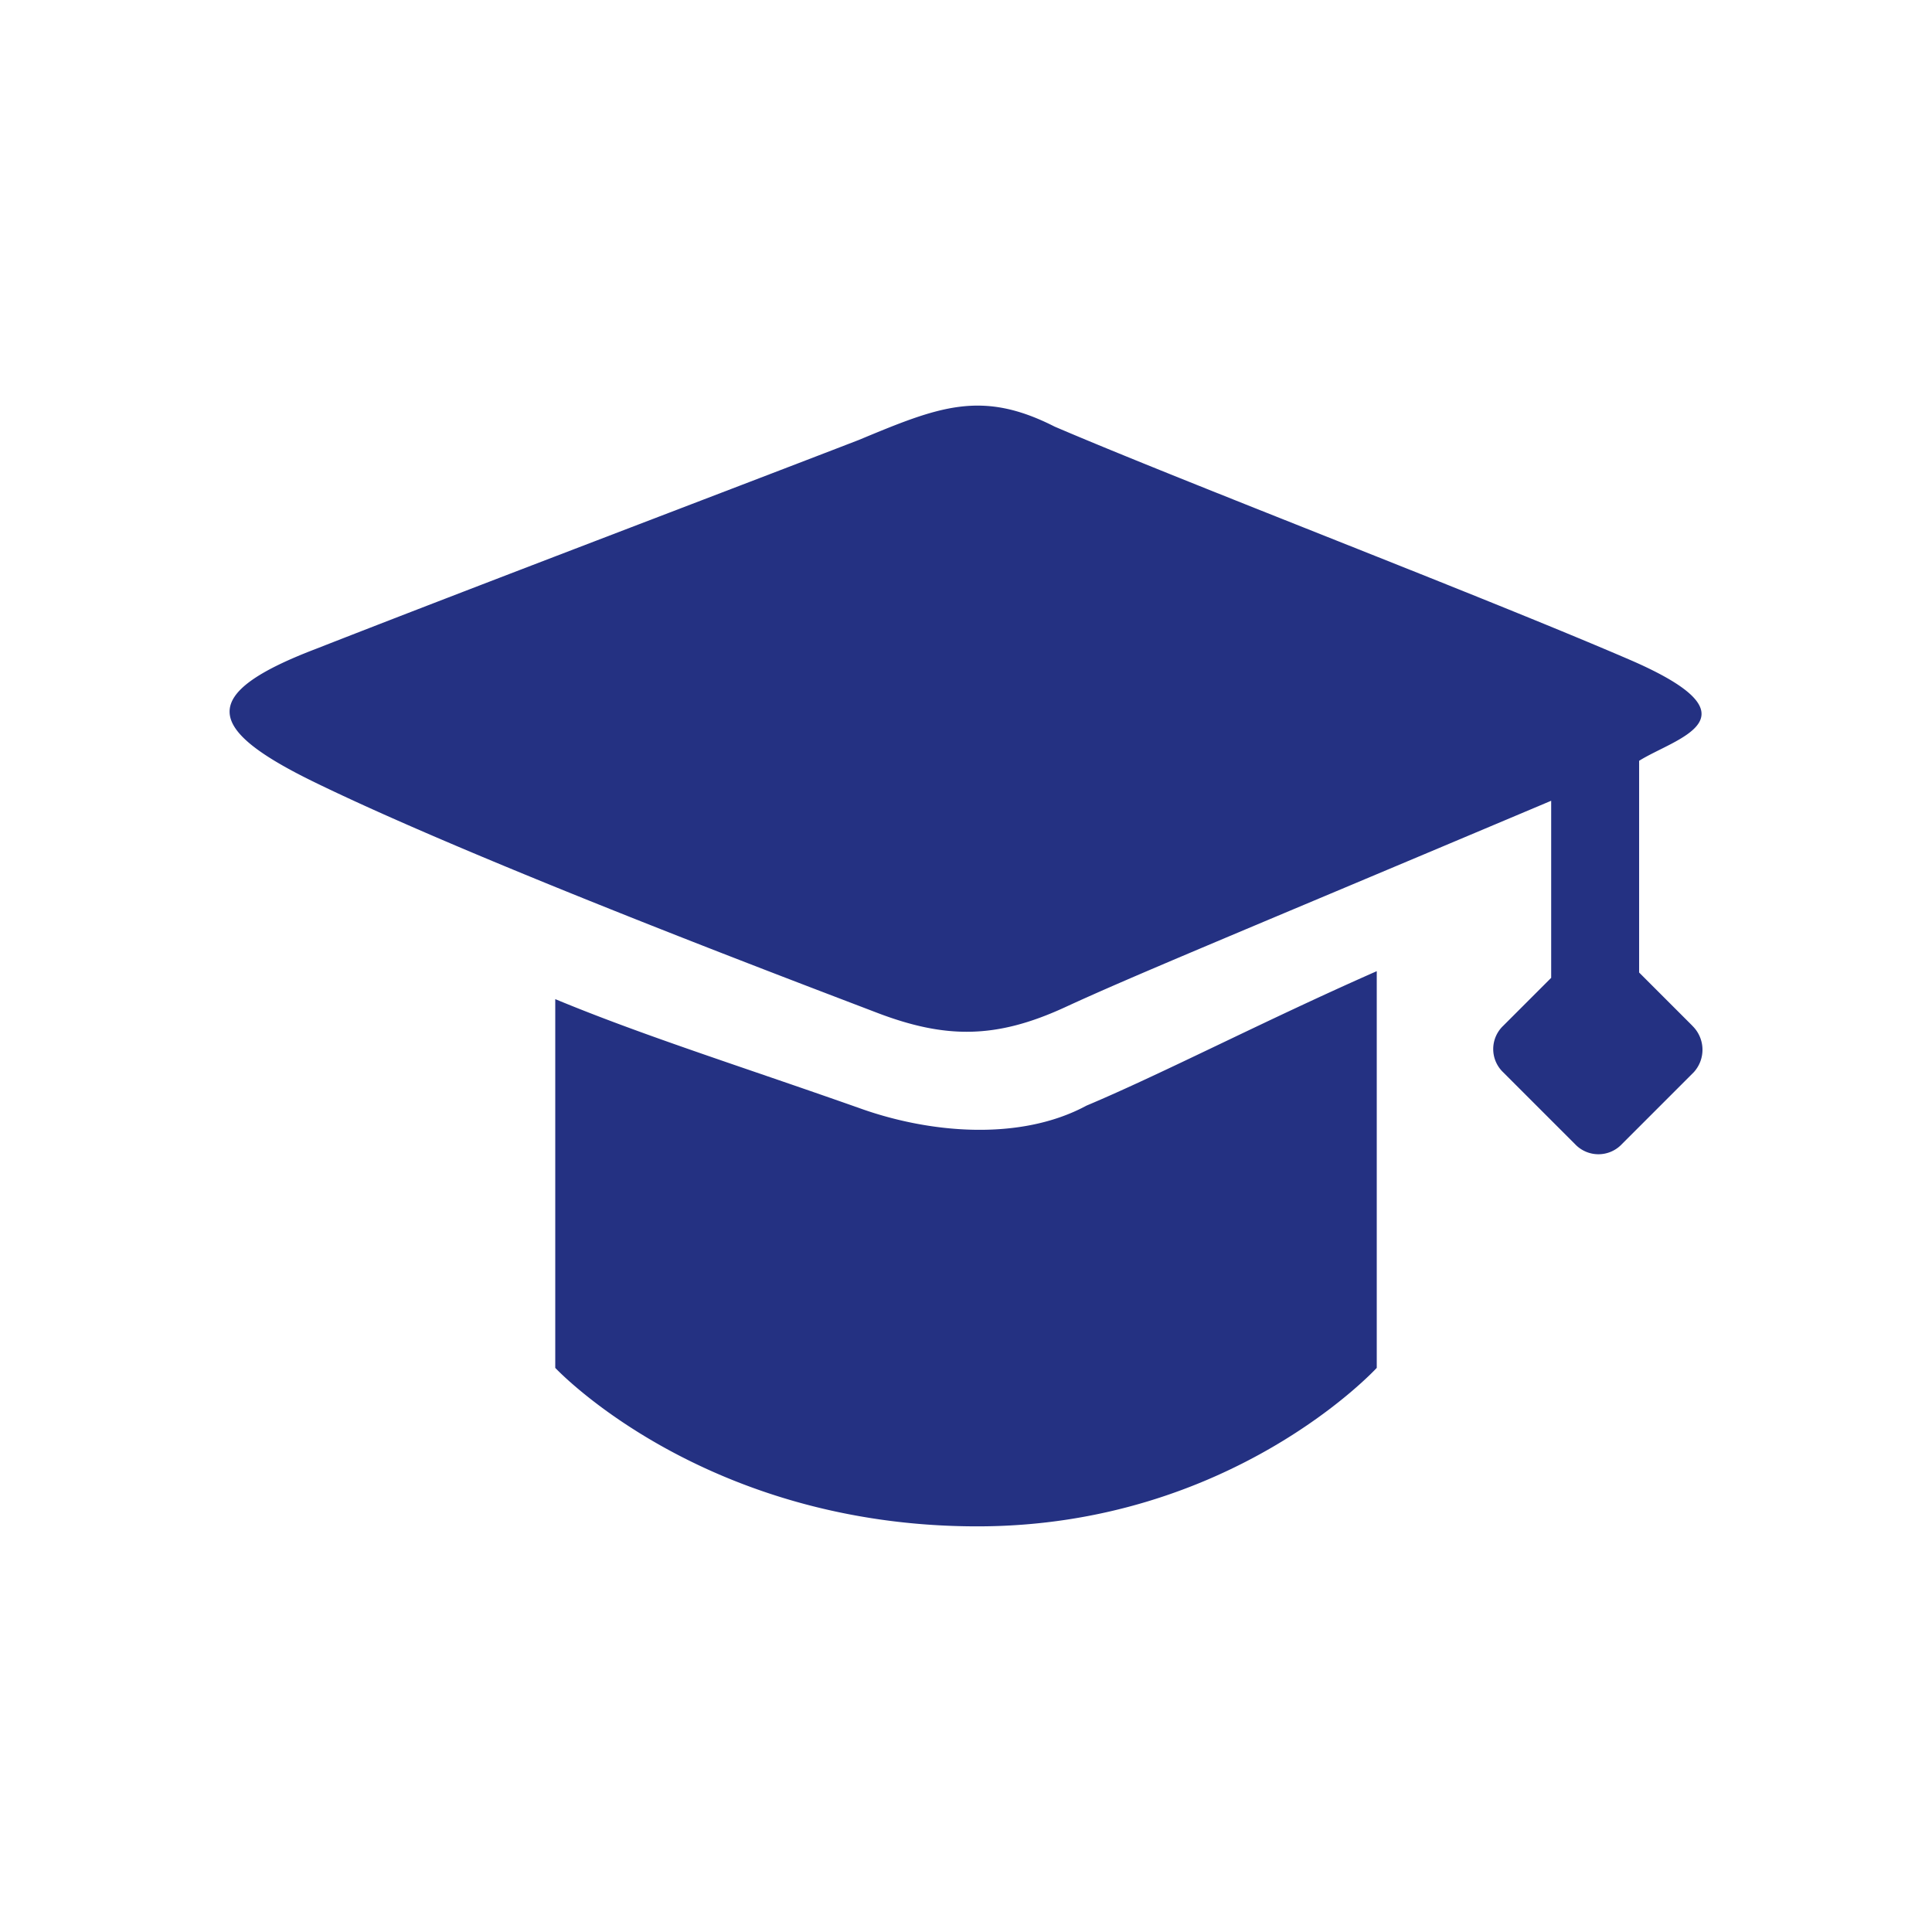 <?xml version="1.0" standalone="no"?><!DOCTYPE svg PUBLIC "-//W3C//DTD SVG 1.1//EN" "http://www.w3.org/Graphics/SVG/1.1/DTD/svg11.dtd"><svg class="icon" width="200px" height="200.00px" viewBox="0 0 1024 1024" version="1.1" xmlns="http://www.w3.org/2000/svg"><path fill="#243182" d="M453.78 586.72c-62.1-21.87-113.61-38.1-159.48-57.16V725s78.33 84 223.7 84c134.79 0 211.71-84 211.71-84V514.74c-59.28 26.11-113.62 54.34-153.84 71.26-35.29 19.05-84 14.82-122.09 0.7z m0 0M897 543.68l-28.23-28.23V403.24c19.06-12 65.63-22.58-3.53-52.93-78.33-33.87-237.11-94.56-306.27-124.2-38.81-19.75-61.39-10.58-103.74 7.06-71.27 27.52-206.76 79-287.92 110.8-62.81 24-58.57 42.34-0.71 70.57 86.81 42.34 261.11 108 297.81 122.08s63.51 14.11 100.21-2.82 90.29-38.8 257.54-109.38v93.85l-25.41 25.41a17 17 0 0 0 0 24.69l38.11 38.11a17.05 17.05 0 0 0 24.7 0l38.11-38.11a17.68 17.68 0 0 0-0.71-24.69z m0 0" /></svg>